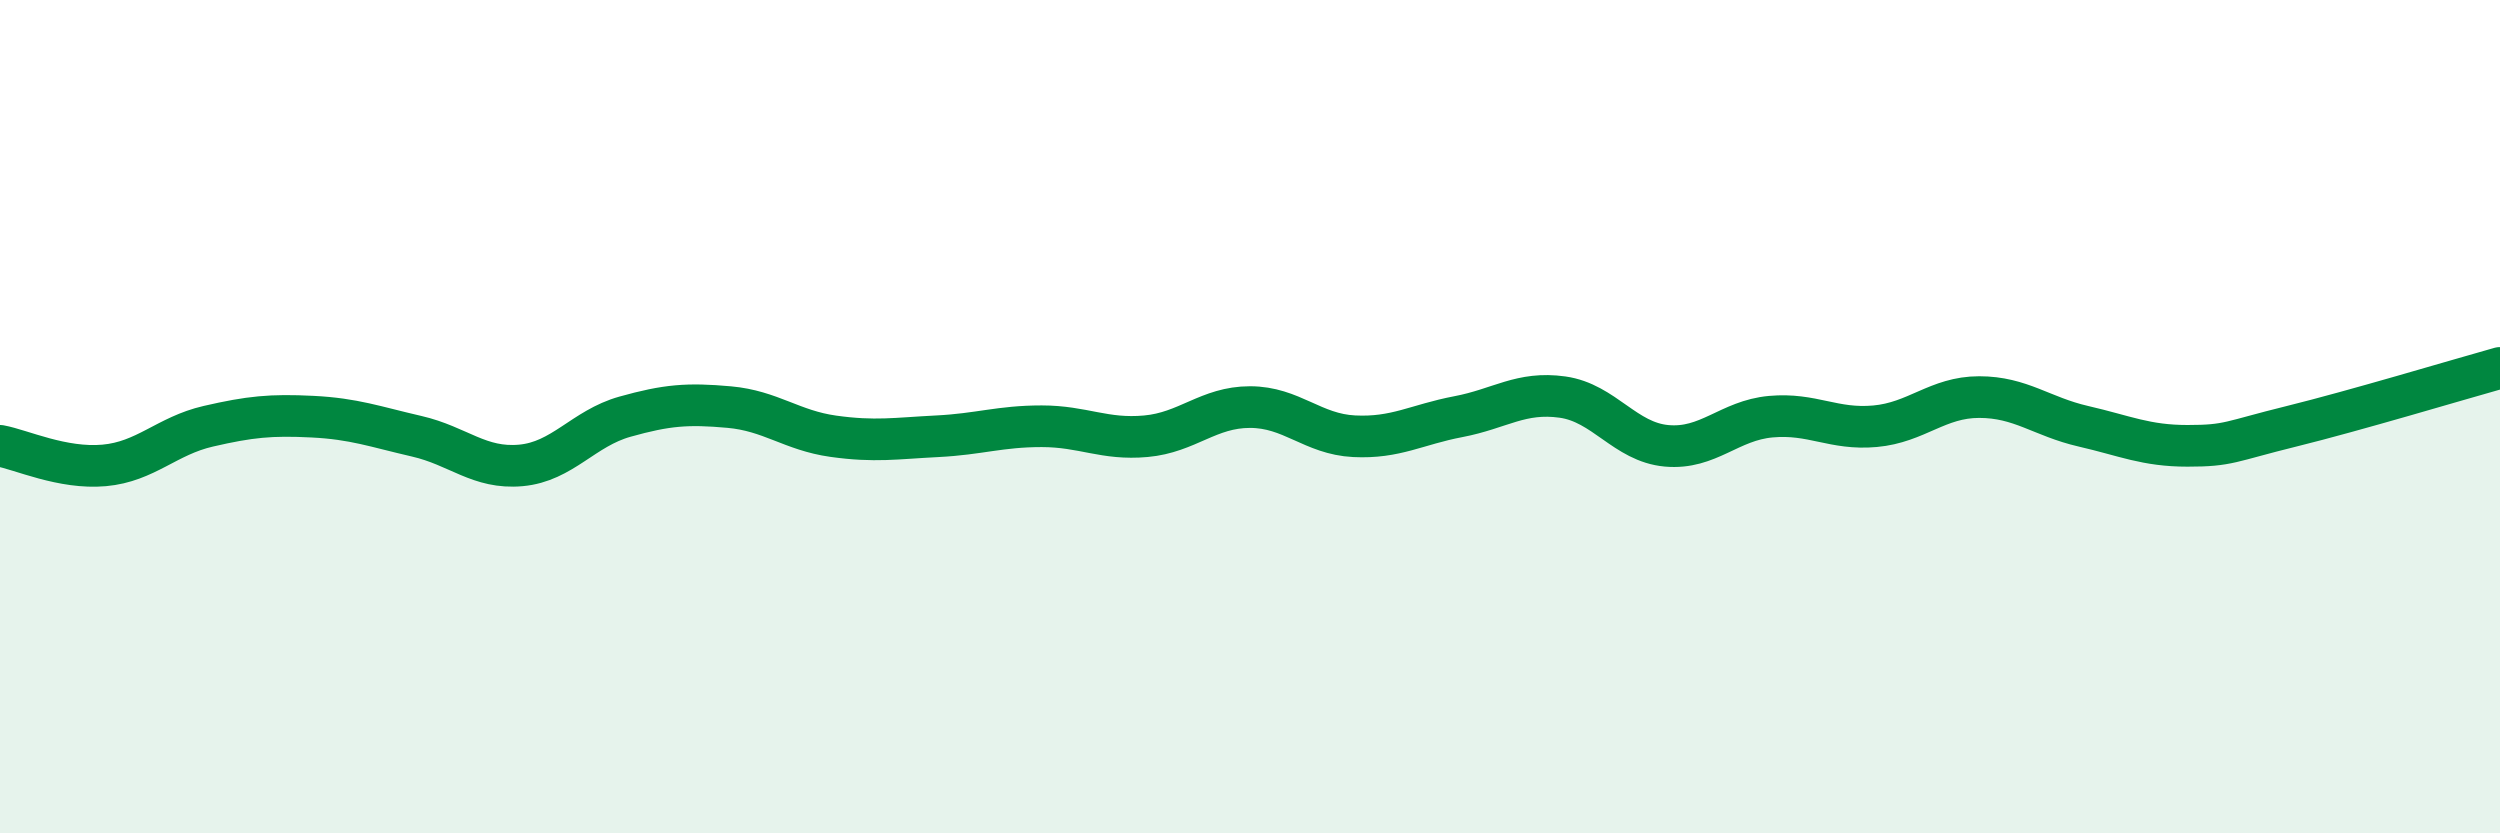 
    <svg width="60" height="20" viewBox="0 0 60 20" xmlns="http://www.w3.org/2000/svg">
      <path
        d="M 0,10.7 C 0.5,10.79 1.5,11.26 2.5,11.17 C 3.5,11.08 4,10.46 5,10.23 C 6,10 6.5,9.95 7.5,10 C 8.5,10.05 9,10.24 10,10.47 C 11,10.7 11.5,11.26 12.5,11.17 C 13.5,11.08 14,10.28 15,10 C 16,9.72 16.5,9.68 17.5,9.77 C 18.5,9.86 19,10.33 20,10.47 C 21,10.61 21.5,10.52 22.5,10.47 C 23.5,10.42 24,10.23 25,10.23 C 26,10.23 26.5,10.56 27.5,10.47 C 28.5,10.38 29,9.77 30,9.77 C 31,9.77 31.5,10.42 32.5,10.47 C 33.5,10.52 34,10.19 35,10 C 36,9.81 36.5,9.39 37.5,9.53 C 38.5,9.67 39,10.61 40,10.7 C 41,10.79 41.5,10.09 42.5,10 C 43.5,9.91 44,10.32 45,10.23 C 46,10.14 46.5,9.53 47.5,9.53 C 48.5,9.53 49,10 50,10.23 C 51,10.46 51.5,10.7 52.5,10.7 C 53.5,10.7 53.5,10.6 55,10.23 C 56.5,9.86 59,9.11 60,8.83L60 20L0 20Z"
        fill="#008740"
        opacity="0.1"
        stroke-linecap="round"
        stroke-linejoin="round"
      />
      <path
        d="M 0,10.7 C 0.5,10.79 1.5,11.26 2.5,11.17 C 3.5,11.08 4,10.46 5,10.23 C 6,10 6.5,9.95 7.5,10 C 8.5,10.05 9,10.24 10,10.47 C 11,10.7 11.5,11.26 12.5,11.17 C 13.5,11.08 14,10.28 15,10 C 16,9.72 16.5,9.68 17.5,9.77 C 18.5,9.86 19,10.33 20,10.47 C 21,10.61 21.5,10.52 22.5,10.47 C 23.5,10.42 24,10.23 25,10.23 C 26,10.23 26.5,10.56 27.5,10.47 C 28.5,10.38 29,9.77 30,9.77 C 31,9.77 31.5,10.42 32.5,10.47 C 33.5,10.52 34,10.19 35,10 C 36,9.81 36.5,9.39 37.5,9.53 C 38.5,9.67 39,10.61 40,10.7 C 41,10.79 41.5,10.09 42.5,10 C 43.5,9.91 44,10.32 45,10.23 C 46,10.14 46.5,9.53 47.5,9.53 C 48.5,9.53 49,10 50,10.23 C 51,10.46 51.5,10.7 52.5,10.7 C 53.5,10.7 53.5,10.6 55,10.23 C 56.5,9.86 59,9.11 60,8.83"
        stroke="#008740"
        stroke-width="1"
        fill="none"
        stroke-linecap="round"
        stroke-linejoin="round"
      />
    </svg>
  